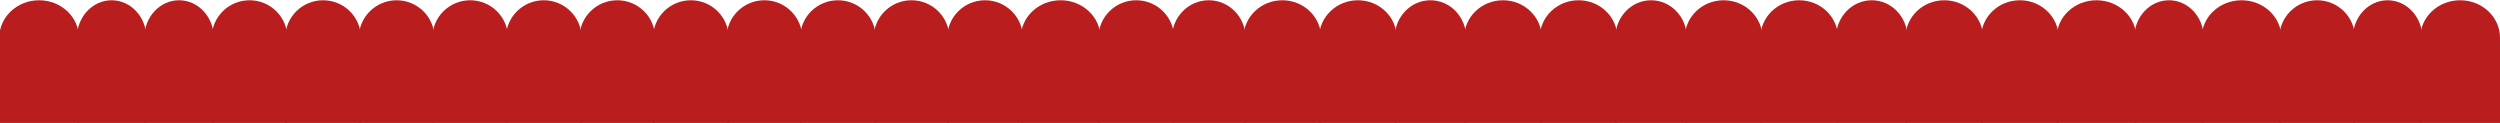 <?xml version="1.0" encoding="UTF-8"?> <svg xmlns="http://www.w3.org/2000/svg" width="1200" height="59" viewBox="0 0 1200 59" fill="none"> <path d="M1161.73 59L1200 59L1200 19.752C1200 19.214 1200 18.668 1200 18.117C1200 8.182 1191.44 0.128 1180.87 0.128C1170.29 0.128 1161.73 8.182 1161.73 18.117C1161.73 18.668 1161.73 19.214 1161.73 19.752L1161.73 59Z" fill="#BA1D1D"></path> <path d="M1129.37 59L1162.73 59L1162.73 19.752C1162.73 19.214 1162.73 18.668 1162.73 18.117C1162.73 8.182 1155.27 0.128 1146.05 0.128C1136.83 0.128 1129.37 8.182 1129.37 18.117C1129.37 18.668 1129.37 19.214 1129.37 19.752L1129.37 59Z" fill="#BA1D1D"></path> <path d="M1094.07 59L1130.37 59L1130.37 19.752C1130.37 19.214 1130.37 18.668 1130.37 18.117C1130.37 8.182 1122.25 0.128 1112.22 0.128C1102.19 0.128 1094.07 8.182 1094.07 18.117C1094.07 18.668 1094.07 19.214 1094.07 19.752L1094.07 59Z" fill="#BA1D1D"></path> <path d="M1056.8 59L1095.07 59L1095.07 19.752C1095.07 19.214 1095.07 18.668 1095.07 18.117C1095.07 8.182 1086.51 0.128 1075.94 0.128C1065.36 0.128 1056.8 8.182 1056.8 18.117C1056.8 18.668 1056.8 19.214 1056.8 19.752L1056.8 59Z" fill="#BA1D1D"></path> <path d="M1024.44 59L1057.8 59L1057.8 19.752C1057.8 19.214 1057.8 18.668 1057.8 18.117C1057.8 8.182 1050.34 0.128 1041.12 0.128C1031.9 0.128 1024.44 8.182 1024.44 18.117C1024.44 18.668 1024.44 19.214 1024.44 19.752L1024.44 59Z" fill="#BA1D1D"></path> <path d="M987.175 59L1025.44 59L1025.44 19.752C1025.44 19.214 1025.44 18.668 1025.44 18.117C1025.44 8.182 1016.88 0.128 1006.31 0.128C995.733 0.128 987.175 8.182 987.175 18.117C987.175 18.668 987.175 19.214 987.175 19.752L987.175 59Z" fill="#BA1D1D"></path> <path d="M950.89 59L988.176 59L988.176 19.752C988.176 19.214 988.176 18.668 988.176 18.117C988.176 8.182 979.838 0.128 969.533 0.128C959.229 0.128 950.89 8.182 950.89 18.117C950.89 18.668 950.89 19.214 950.89 19.752L950.89 59Z" fill="#BA1D1D"></path> <path d="M914.605 59L951.891 59L951.891 19.752C951.891 19.214 951.891 18.668 951.891 18.117C951.891 8.182 943.552 0.128 933.248 0.128C922.943 0.128 914.605 8.182 914.605 18.117C914.605 18.668 914.605 19.214 914.605 19.752L914.605 59Z" fill="#BA1D1D"></path> <path d="M881.264 59L915.605 59L915.605 19.752C915.605 19.214 915.605 18.668 915.605 18.117C915.605 8.182 907.926 0.128 898.435 0.128C888.944 0.128 881.264 8.182 881.264 18.117C881.264 18.668 881.264 19.214 881.264 19.752L881.264 59Z" fill="#BA1D1D"></path> <path d="M844.976 59L882.262 59L882.262 19.752C882.262 19.214 882.262 18.668 882.262 18.117C882.262 8.182 873.923 0.128 863.619 0.128C853.315 0.128 844.976 8.182 844.976 18.117C844.976 18.668 844.976 19.214 844.976 19.752L844.976 59Z" fill="#BA1D1D"></path> <path d="M808.691 59L845.977 59L845.977 19.752C845.977 19.214 845.977 18.668 845.977 18.117C845.977 8.182 837.638 0.128 827.334 0.128C817.029 0.128 808.691 8.182 808.691 18.117C808.691 18.668 808.691 19.214 808.691 19.752L808.691 59Z" fill="#BA1D1D"></path> <path d="M775.35 59L809.691 59L809.691 19.752C809.691 19.214 809.691 18.668 809.691 18.117C809.691 8.182 802.011 0.128 792.521 0.128C783.03 0.128 775.35 8.182 775.35 18.117C775.35 18.668 775.35 19.214 775.35 19.752L775.35 59Z" fill="#BA1D1D"></path> <path d="M739.066 59L776.352 59L776.352 19.752C776.352 19.214 776.352 18.668 776.352 18.117C776.352 8.182 768.013 0.128 757.709 0.128C747.404 0.128 739.066 8.182 739.066 18.117C739.066 18.668 739.066 19.214 739.066 19.752L739.066 59Z" fill="#BA1D1D"></path> <path d="M702.781 59L740.066 59L740.066 19.752C740.066 19.214 740.066 18.668 740.066 18.117C740.066 8.182 731.728 0.128 721.424 0.128C711.119 0.128 702.781 8.182 702.781 18.117C702.781 18.668 702.781 19.214 702.781 19.752L702.781 59Z" fill="#BA1D1D"></path> <path d="M669.436 59L703.777 59L703.777 19.752C703.777 19.214 703.777 18.668 703.777 18.117C703.777 8.182 696.097 0.128 686.606 0.128C677.116 0.128 669.436 8.182 669.436 18.117C669.436 18.668 669.436 19.214 669.436 19.752L669.436 59Z" fill="#BA1D1D"></path> <path d="M633.152 59L670.438 59L670.437 19.752C670.437 19.214 670.437 18.668 670.437 18.117C670.437 8.182 662.099 0.128 651.795 0.128C641.49 0.128 633.152 8.182 633.152 18.117C633.152 18.668 633.152 19.214 633.152 19.752L633.152 59Z" fill="#BA1D1D"></path> <path d="M596.867 59L634.152 59L634.152 19.752C634.152 19.214 634.152 18.668 634.152 18.117C634.152 8.182 625.814 0.128 615.51 0.128C605.205 0.128 596.867 8.182 596.867 18.117C596.867 18.668 596.867 19.214 596.867 19.752L596.867 59Z" fill="#BA1D1D"></path> <path d="M562.544 59L597.867 59L597.867 19.752C597.867 19.214 597.867 18.668 597.867 18.117C597.867 8.182 589.968 0.128 580.206 0.128C570.444 0.128 562.544 8.182 562.544 18.117C562.544 18.668 562.544 19.214 562.544 19.752L562.544 59Z" fill="#BA1D1D"></path> <path d="M527.239 59L563.543 59L563.543 19.752C563.543 19.214 563.543 18.668 563.543 18.117C563.543 8.182 555.424 0.128 545.391 0.128C535.358 0.128 527.239 8.182 527.239 18.117C527.239 18.668 527.239 19.214 527.239 19.752L527.239 59Z" fill="#BA1D1D"></path> <path d="M489.972 59L528.238 59L528.238 19.752C528.238 19.214 528.238 18.668 528.238 18.117C528.238 8.182 519.681 0.128 509.105 0.128C498.529 0.128 489.972 8.182 489.972 18.117C489.972 18.668 489.972 19.214 489.972 19.752L489.972 59Z" fill="#BA1D1D"></path> <path d="M454.668 59L490.973 59L490.973 19.752C490.973 19.214 490.973 18.668 490.973 18.117C490.973 8.182 482.854 0.128 472.821 0.128C462.787 0.128 454.668 8.182 454.668 18.117C454.668 18.668 454.668 19.214 454.668 19.752L454.668 59Z" fill="#BA1D1D"></path> <path d="M419.364 59L455.668 59L455.668 19.752C455.668 19.214 455.668 18.668 455.668 18.117C455.668 8.182 447.549 0.128 437.516 0.128C427.483 0.128 419.364 8.182 419.364 18.117C419.364 18.668 419.364 19.214 419.364 19.752L419.364 59Z" fill="#BA1D1D"></path> <path d="M384.059 59L420.363 59L420.363 19.752C420.363 19.214 420.363 18.668 420.363 18.117C420.363 8.182 412.244 0.128 402.211 0.128C392.178 0.128 384.059 8.182 384.059 18.117C384.059 18.668 384.059 19.214 384.059 19.752L384.059 59Z" fill="#BA1D1D"></path> <path d="M348.754 59L385.059 59L385.059 19.752C385.059 19.214 385.059 18.668 385.059 18.117C385.059 8.182 376.94 0.128 366.907 0.128C356.873 0.128 348.754 8.182 348.754 18.117C348.754 18.668 348.754 19.214 348.754 19.752L348.754 59Z" fill="#BA1D1D"></path> <path d="M313.454 59L349.758 59L349.758 19.752C349.758 19.214 349.758 18.668 349.758 18.117C349.758 8.182 341.639 0.128 331.606 0.128C321.572 0.128 313.454 8.182 313.454 18.117C313.454 18.668 313.454 19.214 313.454 19.752L313.454 59Z" fill="#BA1D1D"></path> <path d="M278.149 59L314.453 59L314.453 19.752C314.453 19.214 314.453 18.668 314.453 18.117C314.453 8.182 306.334 0.128 296.301 0.128C286.268 0.128 278.149 8.182 278.149 18.117C278.149 18.668 278.149 19.214 278.149 19.752L278.149 59Z" fill="#BA1D1D"></path> <path d="M242.844 59L279.148 59L279.148 19.752C279.148 19.214 279.148 18.668 279.148 18.117C279.148 8.182 271.03 0.128 260.996 0.128C250.963 0.128 242.844 8.182 242.844 18.117C242.844 18.668 242.844 19.214 242.844 19.752L242.844 59Z" fill="#BA1D1D"></path> <path d="M207.54 59L243.844 59L243.844 19.752C243.844 19.214 243.844 18.668 243.844 18.117C243.844 8.182 235.725 0.128 225.692 0.128C215.658 0.128 207.54 8.182 207.54 18.117C207.54 18.668 207.54 19.214 207.54 19.752L207.54 59Z" fill="#BA1D1D"></path> <path d="M172.235 59L208.539 59L208.539 19.752C208.539 19.214 208.539 18.668 208.539 18.117C208.539 8.182 200.42 0.128 190.387 0.128C180.354 0.128 172.235 8.182 172.235 18.117C172.235 18.668 172.235 19.214 172.235 19.752L172.235 59Z" fill="#BA1D1D"></path> <path d="M136.93 59L173.234 59L173.234 19.752C173.234 19.214 173.234 18.668 173.234 18.117C173.234 8.182 165.116 0.128 155.082 0.128C145.049 0.128 136.93 8.182 136.93 18.117C136.93 18.668 136.93 19.214 136.93 19.752L136.93 59Z" fill="#BA1D1D"></path> <path d="M101.626 59L137.93 59L137.93 19.752C137.93 19.214 137.93 18.668 137.93 18.117C137.93 8.182 129.811 0.128 119.778 0.128C109.744 0.128 101.626 8.182 101.626 18.117C101.626 18.668 101.626 19.214 101.626 19.752L101.626 59Z" fill="#BA1D1D"></path> <path d="M69.264 59L102.625 59L102.625 19.752C102.625 19.214 102.625 18.668 102.625 18.117C102.625 8.182 95.165 0.128 85.945 0.128C76.725 0.128 69.264 8.182 69.264 18.117C69.264 18.668 69.264 19.214 69.264 19.752L69.264 59Z" fill="#BA1D1D"></path> <path d="M36.905 59L70.266 59L70.266 19.752C70.266 19.214 70.266 18.668 70.266 18.117C70.266 8.182 62.805 0.128 53.585 0.128C44.366 0.128 36.905 8.182 36.905 18.117C36.905 18.668 36.905 19.214 36.905 19.752L36.905 59Z" fill="#BA1D1D"></path> <path d="M-0.36 59L37.906 59L37.906 19.752C37.906 19.214 37.906 18.668 37.906 18.117C37.906 8.182 29.349 0.128 18.773 0.128C8.197 0.128 -0.36 8.182 -0.36 18.117C-0.36 18.668 -0.36 19.214 -0.36 19.752L-0.36 59Z" fill="#BA1D1D"></path> </svg> 